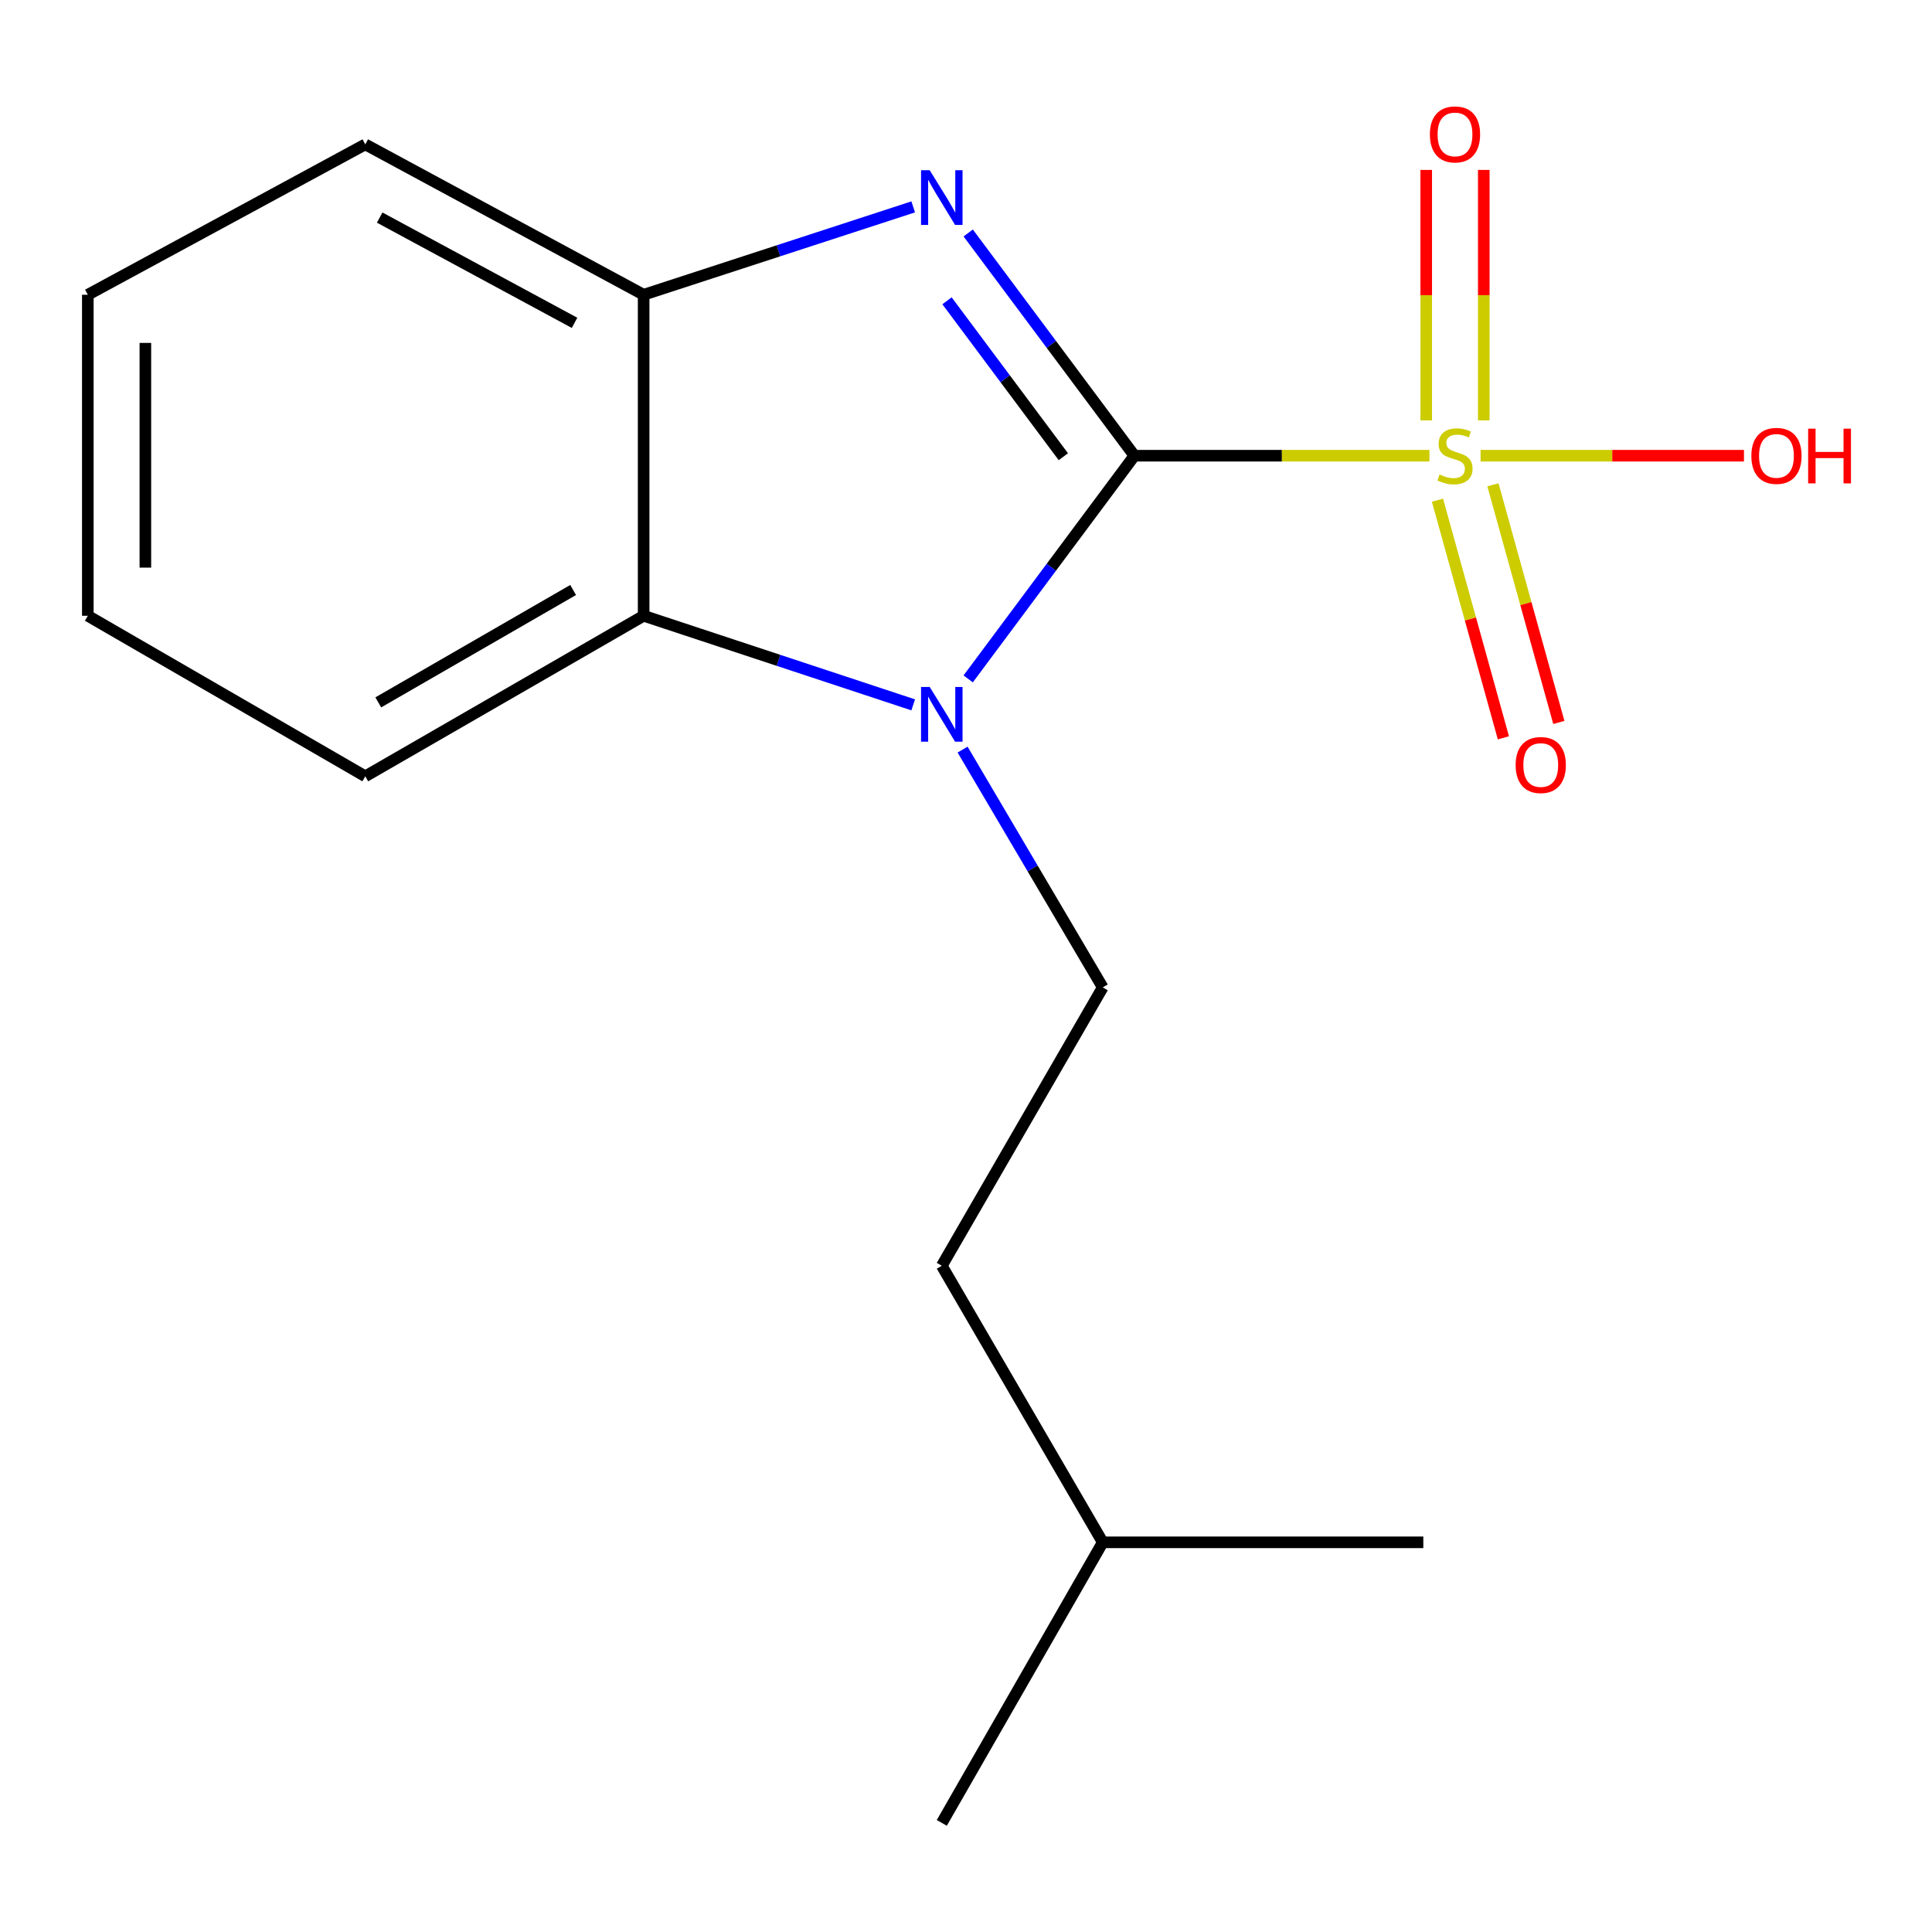 <?xml version='1.0' encoding='iso-8859-1'?>
<svg version='1.1' baseProfile='full'
              xmlns='http://www.w3.org/2000/svg'
                      xmlns:rdkit='http://www.rdkit.org/xml'
                      xmlns:xlink='http://www.w3.org/1999/xlink'
                  xml:space='preserve'
width='1000px' height='1000px' viewBox='0 0 1000 1000'>
<!-- END OF HEADER -->
<rect style='opacity:1.0;fill:#FFFFFF;stroke:none' width='1000' height='1000' x='0' y='0'> </rect>
<path class='bond-0' d='M 587.165,235.877 L 663.521,235.877' style='fill:none;fill-rule:evenodd;stroke:#000000;stroke-width:6px;stroke-linecap:butt;stroke-linejoin:miter;stroke-opacity:1' />
<path class='bond-0' d='M 663.521,235.877 L 739.877,235.877' style='fill:none;fill-rule:evenodd;stroke:#CCCC00;stroke-width:6px;stroke-linecap:butt;stroke-linejoin:miter;stroke-opacity:1' />
<path class='bond-1' d='M 587.165,235.877 L 544.145,293.636' style='fill:none;fill-rule:evenodd;stroke:#000000;stroke-width:6px;stroke-linecap:butt;stroke-linejoin:miter;stroke-opacity:1' />
<path class='bond-1' d='M 544.145,293.636 L 501.126,351.396' style='fill:none;fill-rule:evenodd;stroke:#0000FF;stroke-width:6px;stroke-linecap:butt;stroke-linejoin:miter;stroke-opacity:1' />
<path class='bond-2' d='M 587.165,235.877 L 544.155,178.231' style='fill:none;fill-rule:evenodd;stroke:#000000;stroke-width:6px;stroke-linecap:butt;stroke-linejoin:miter;stroke-opacity:1' />
<path class='bond-2' d='M 544.155,178.231 L 501.146,120.585' style='fill:none;fill-rule:evenodd;stroke:#0000FF;stroke-width:6px;stroke-linecap:butt;stroke-linejoin:miter;stroke-opacity:1' />
<path class='bond-2' d='M 550.386,236.397 L 520.28,196.045' style='fill:none;fill-rule:evenodd;stroke:#000000;stroke-width:6px;stroke-linecap:butt;stroke-linejoin:miter;stroke-opacity:1' />
<path class='bond-2' d='M 520.28,196.045 L 490.173,155.693' style='fill:none;fill-rule:evenodd;stroke:#0000FF;stroke-width:6px;stroke-linecap:butt;stroke-linejoin:miter;stroke-opacity:1' />
<path class='bond-6' d='M 768,217.597 L 768,152.775' style='fill:none;fill-rule:evenodd;stroke:#CCCC00;stroke-width:6px;stroke-linecap:butt;stroke-linejoin:miter;stroke-opacity:1' />
<path class='bond-6' d='M 768,152.775 L 768,87.952' style='fill:none;fill-rule:evenodd;stroke:#FF0000;stroke-width:6px;stroke-linecap:butt;stroke-linejoin:miter;stroke-opacity:1' />
<path class='bond-6' d='M 738.211,217.597 L 738.211,152.775' style='fill:none;fill-rule:evenodd;stroke:#CCCC00;stroke-width:6px;stroke-linecap:butt;stroke-linejoin:miter;stroke-opacity:1' />
<path class='bond-6' d='M 738.211,152.775 L 738.211,87.952' style='fill:none;fill-rule:evenodd;stroke:#FF0000;stroke-width:6px;stroke-linecap:butt;stroke-linejoin:miter;stroke-opacity:1' />
<path class='bond-7' d='M 744.032,258.889 L 761.092,320.393' style='fill:none;fill-rule:evenodd;stroke:#CCCC00;stroke-width:6px;stroke-linecap:butt;stroke-linejoin:miter;stroke-opacity:1' />
<path class='bond-7' d='M 761.092,320.393 L 778.152,381.896' style='fill:none;fill-rule:evenodd;stroke:#FF0000;stroke-width:6px;stroke-linecap:butt;stroke-linejoin:miter;stroke-opacity:1' />
<path class='bond-7' d='M 772.737,250.927 L 789.797,312.431' style='fill:none;fill-rule:evenodd;stroke:#CCCC00;stroke-width:6px;stroke-linecap:butt;stroke-linejoin:miter;stroke-opacity:1' />
<path class='bond-7' d='M 789.797,312.431 L 806.857,373.934' style='fill:none;fill-rule:evenodd;stroke:#FF0000;stroke-width:6px;stroke-linecap:butt;stroke-linejoin:miter;stroke-opacity:1' />
<path class='bond-8' d='M 766.345,235.877 L 834.505,235.877' style='fill:none;fill-rule:evenodd;stroke:#CCCC00;stroke-width:6px;stroke-linecap:butt;stroke-linejoin:miter;stroke-opacity:1' />
<path class='bond-8' d='M 834.505,235.877 L 902.664,235.877' style='fill:none;fill-rule:evenodd;stroke:#FF0000;stroke-width:6px;stroke-linecap:butt;stroke-linejoin:miter;stroke-opacity:1' />
<path class='bond-3' d='M 472.668,364.836 L 402.909,341.779' style='fill:none;fill-rule:evenodd;stroke:#0000FF;stroke-width:6px;stroke-linecap:butt;stroke-linejoin:miter;stroke-opacity:1' />
<path class='bond-3' d='M 402.909,341.779 L 333.149,318.723' style='fill:none;fill-rule:evenodd;stroke:#000000;stroke-width:6px;stroke-linecap:butt;stroke-linejoin:miter;stroke-opacity:1' />
<path class='bond-5' d='M 498.235,387.99 L 534.508,449.533' style='fill:none;fill-rule:evenodd;stroke:#0000FF;stroke-width:6px;stroke-linecap:butt;stroke-linejoin:miter;stroke-opacity:1' />
<path class='bond-5' d='M 534.508,449.533 L 570.781,511.076' style='fill:none;fill-rule:evenodd;stroke:#000000;stroke-width:6px;stroke-linecap:butt;stroke-linejoin:miter;stroke-opacity:1' />
<path class='bond-4' d='M 472.674,107.082 L 402.911,129.824' style='fill:none;fill-rule:evenodd;stroke:#0000FF;stroke-width:6px;stroke-linecap:butt;stroke-linejoin:miter;stroke-opacity:1' />
<path class='bond-4' d='M 402.911,129.824 L 333.149,152.567' style='fill:none;fill-rule:evenodd;stroke:#000000;stroke-width:6px;stroke-linecap:butt;stroke-linejoin:miter;stroke-opacity:1' />
<path class='bond-10' d='M 333.149,318.723 L 189.07,401.817' style='fill:none;fill-rule:evenodd;stroke:#000000;stroke-width:6px;stroke-linecap:butt;stroke-linejoin:miter;stroke-opacity:1' />
<path class='bond-10' d='M 296.655,305.382 L 195.799,363.548' style='fill:none;fill-rule:evenodd;stroke:#000000;stroke-width:6px;stroke-linecap:butt;stroke-linejoin:miter;stroke-opacity:1' />
<path class='bond-17' d='M 333.149,318.723 L 333.149,152.567' style='fill:none;fill-rule:evenodd;stroke:#000000;stroke-width:6px;stroke-linecap:butt;stroke-linejoin:miter;stroke-opacity:1' />
<path class='bond-11' d='M 333.149,152.567 L 189.07,74.736' style='fill:none;fill-rule:evenodd;stroke:#000000;stroke-width:6px;stroke-linecap:butt;stroke-linejoin:miter;stroke-opacity:1' />
<path class='bond-11' d='M 297.379,167.102 L 196.524,112.62' style='fill:none;fill-rule:evenodd;stroke:#000000;stroke-width:6px;stroke-linecap:butt;stroke-linejoin:miter;stroke-opacity:1' />
<path class='bond-9' d='M 570.781,511.076 L 487.472,655.155' style='fill:none;fill-rule:evenodd;stroke:#000000;stroke-width:6px;stroke-linecap:butt;stroke-linejoin:miter;stroke-opacity:1' />
<path class='bond-12' d='M 487.472,655.155 L 570.781,798.307' style='fill:none;fill-rule:evenodd;stroke:#000000;stroke-width:6px;stroke-linecap:butt;stroke-linejoin:miter;stroke-opacity:1' />
<path class='bond-15' d='M 189.07,401.817 L 45.455,318.723' style='fill:none;fill-rule:evenodd;stroke:#000000;stroke-width:6px;stroke-linecap:butt;stroke-linejoin:miter;stroke-opacity:1' />
<path class='bond-16' d='M 189.07,74.736 L 45.455,152.567' style='fill:none;fill-rule:evenodd;stroke:#000000;stroke-width:6px;stroke-linecap:butt;stroke-linejoin:miter;stroke-opacity:1' />
<path class='bond-13' d='M 570.781,798.307 L 487.472,943.528' style='fill:none;fill-rule:evenodd;stroke:#000000;stroke-width:6px;stroke-linecap:butt;stroke-linejoin:miter;stroke-opacity:1' />
<path class='bond-14' d='M 570.781,798.307 L 736.705,798.307' style='fill:none;fill-rule:evenodd;stroke:#000000;stroke-width:6px;stroke-linecap:butt;stroke-linejoin:miter;stroke-opacity:1' />
<path class='bond-18' d='M 45.455,318.723 L 45.455,152.567' style='fill:none;fill-rule:evenodd;stroke:#000000;stroke-width:6px;stroke-linecap:butt;stroke-linejoin:miter;stroke-opacity:1' />
<path class='bond-18' d='M 75.243,293.8 L 75.243,177.491' style='fill:none;fill-rule:evenodd;stroke:#000000;stroke-width:6px;stroke-linecap:butt;stroke-linejoin:miter;stroke-opacity:1' />
<path  class='atom-1' d='M 745.106 245.597
Q 745.426 245.717, 746.746 246.277
Q 748.066 246.837, 749.506 247.197
Q 750.986 247.517, 752.426 247.517
Q 755.106 247.517, 756.666 246.237
Q 758.226 244.917, 758.226 242.637
Q 758.226 241.077, 757.426 240.117
Q 756.666 239.157, 755.466 238.637
Q 754.266 238.117, 752.266 237.517
Q 749.746 236.757, 748.226 236.037
Q 746.746 235.317, 745.666 233.797
Q 744.626 232.277, 744.626 229.717
Q 744.626 226.157, 747.026 223.957
Q 749.466 221.757, 754.266 221.757
Q 757.546 221.757, 761.266 223.317
L 760.346 226.397
Q 756.946 224.997, 754.386 224.997
Q 751.626 224.997, 750.106 226.157
Q 748.586 227.277, 748.626 229.237
Q 748.626 230.757, 749.386 231.677
Q 750.186 232.597, 751.306 233.117
Q 752.466 233.637, 754.386 234.237
Q 756.946 235.037, 758.466 235.837
Q 759.986 236.637, 761.066 238.277
Q 762.186 239.877, 762.186 242.637
Q 762.186 246.557, 759.546 248.677
Q 756.946 250.757, 752.586 250.757
Q 750.066 250.757, 748.146 250.197
Q 746.266 249.677, 744.026 248.757
L 745.106 245.597
' fill='#CCCC00'/>
<path  class='atom-2' d='M 481.212 355.568
L 490.492 370.568
Q 491.412 372.048, 492.892 374.728
Q 494.372 377.408, 494.452 377.568
L 494.452 355.568
L 498.212 355.568
L 498.212 383.888
L 494.332 383.888
L 484.372 367.488
Q 483.212 365.568, 481.972 363.368
Q 480.772 361.168, 480.412 360.488
L 480.412 383.888
L 476.732 383.888
L 476.732 355.568
L 481.212 355.568
' fill='#0000FF'/>
<path  class='atom-3' d='M 481.212 88.097
L 490.492 103.097
Q 491.412 104.577, 492.892 107.257
Q 494.372 109.937, 494.452 110.097
L 494.452 88.097
L 498.212 88.097
L 498.212 116.417
L 494.332 116.417
L 484.372 100.017
Q 483.212 98.097, 481.972 95.897
Q 480.772 93.697, 480.412 93.017
L 480.412 116.417
L 476.732 116.417
L 476.732 88.097
L 481.212 88.097
' fill='#0000FF'/>
<path  class='atom-7' d='M 740.106 69.57
Q 740.106 62.77, 743.466 58.97
Q 746.826 55.17, 753.106 55.17
Q 759.386 55.17, 762.746 58.97
Q 766.106 62.77, 766.106 69.57
Q 766.106 76.45, 762.706 80.37
Q 759.306 84.25, 753.106 84.25
Q 746.866 84.25, 743.466 80.37
Q 740.106 76.49, 740.106 69.57
M 753.106 81.05
Q 757.426 81.05, 759.746 78.17
Q 762.106 75.25, 762.106 69.57
Q 762.106 64.01, 759.746 61.21
Q 757.426 58.37, 753.106 58.37
Q 748.786 58.37, 746.426 61.17
Q 744.106 63.97, 744.106 69.57
Q 744.106 75.29, 746.426 78.17
Q 748.786 81.05, 753.106 81.05
' fill='#FF0000'/>
<path  class='atom-8' d='M 784.491 395.973
Q 784.491 389.173, 787.851 385.373
Q 791.211 381.573, 797.491 381.573
Q 803.771 381.573, 807.131 385.373
Q 810.491 389.173, 810.491 395.973
Q 810.491 402.853, 807.091 406.773
Q 803.691 410.653, 797.491 410.653
Q 791.251 410.653, 787.851 406.773
Q 784.491 402.893, 784.491 395.973
M 797.491 407.453
Q 801.811 407.453, 804.131 404.573
Q 806.491 401.653, 806.491 395.973
Q 806.491 390.413, 804.131 387.613
Q 801.811 384.773, 797.491 384.773
Q 793.171 384.773, 790.811 387.573
Q 788.491 390.373, 788.491 395.973
Q 788.491 401.693, 790.811 404.573
Q 793.171 407.453, 797.491 407.453
' fill='#FF0000'/>
<path  class='atom-9' d='M 906.493 235.957
Q 906.493 229.157, 909.853 225.357
Q 913.213 221.557, 919.493 221.557
Q 925.773 221.557, 929.133 225.357
Q 932.493 229.157, 932.493 235.957
Q 932.493 242.837, 929.093 246.757
Q 925.693 250.637, 919.493 250.637
Q 913.253 250.637, 909.853 246.757
Q 906.493 242.877, 906.493 235.957
M 919.493 247.437
Q 923.813 247.437, 926.133 244.557
Q 928.493 241.637, 928.493 235.957
Q 928.493 230.397, 926.133 227.597
Q 923.813 224.757, 919.493 224.757
Q 915.173 224.757, 912.813 227.557
Q 910.493 230.357, 910.493 235.957
Q 910.493 241.677, 912.813 244.557
Q 915.173 247.437, 919.493 247.437
' fill='#FF0000'/>
<path  class='atom-9' d='M 935.893 221.877
L 939.733 221.877
L 939.733 233.917
L 954.213 233.917
L 954.213 221.877
L 958.053 221.877
L 958.053 250.197
L 954.213 250.197
L 954.213 237.117
L 939.733 237.117
L 939.733 250.197
L 935.893 250.197
L 935.893 221.877
' fill='#FF0000'/>
</svg>
